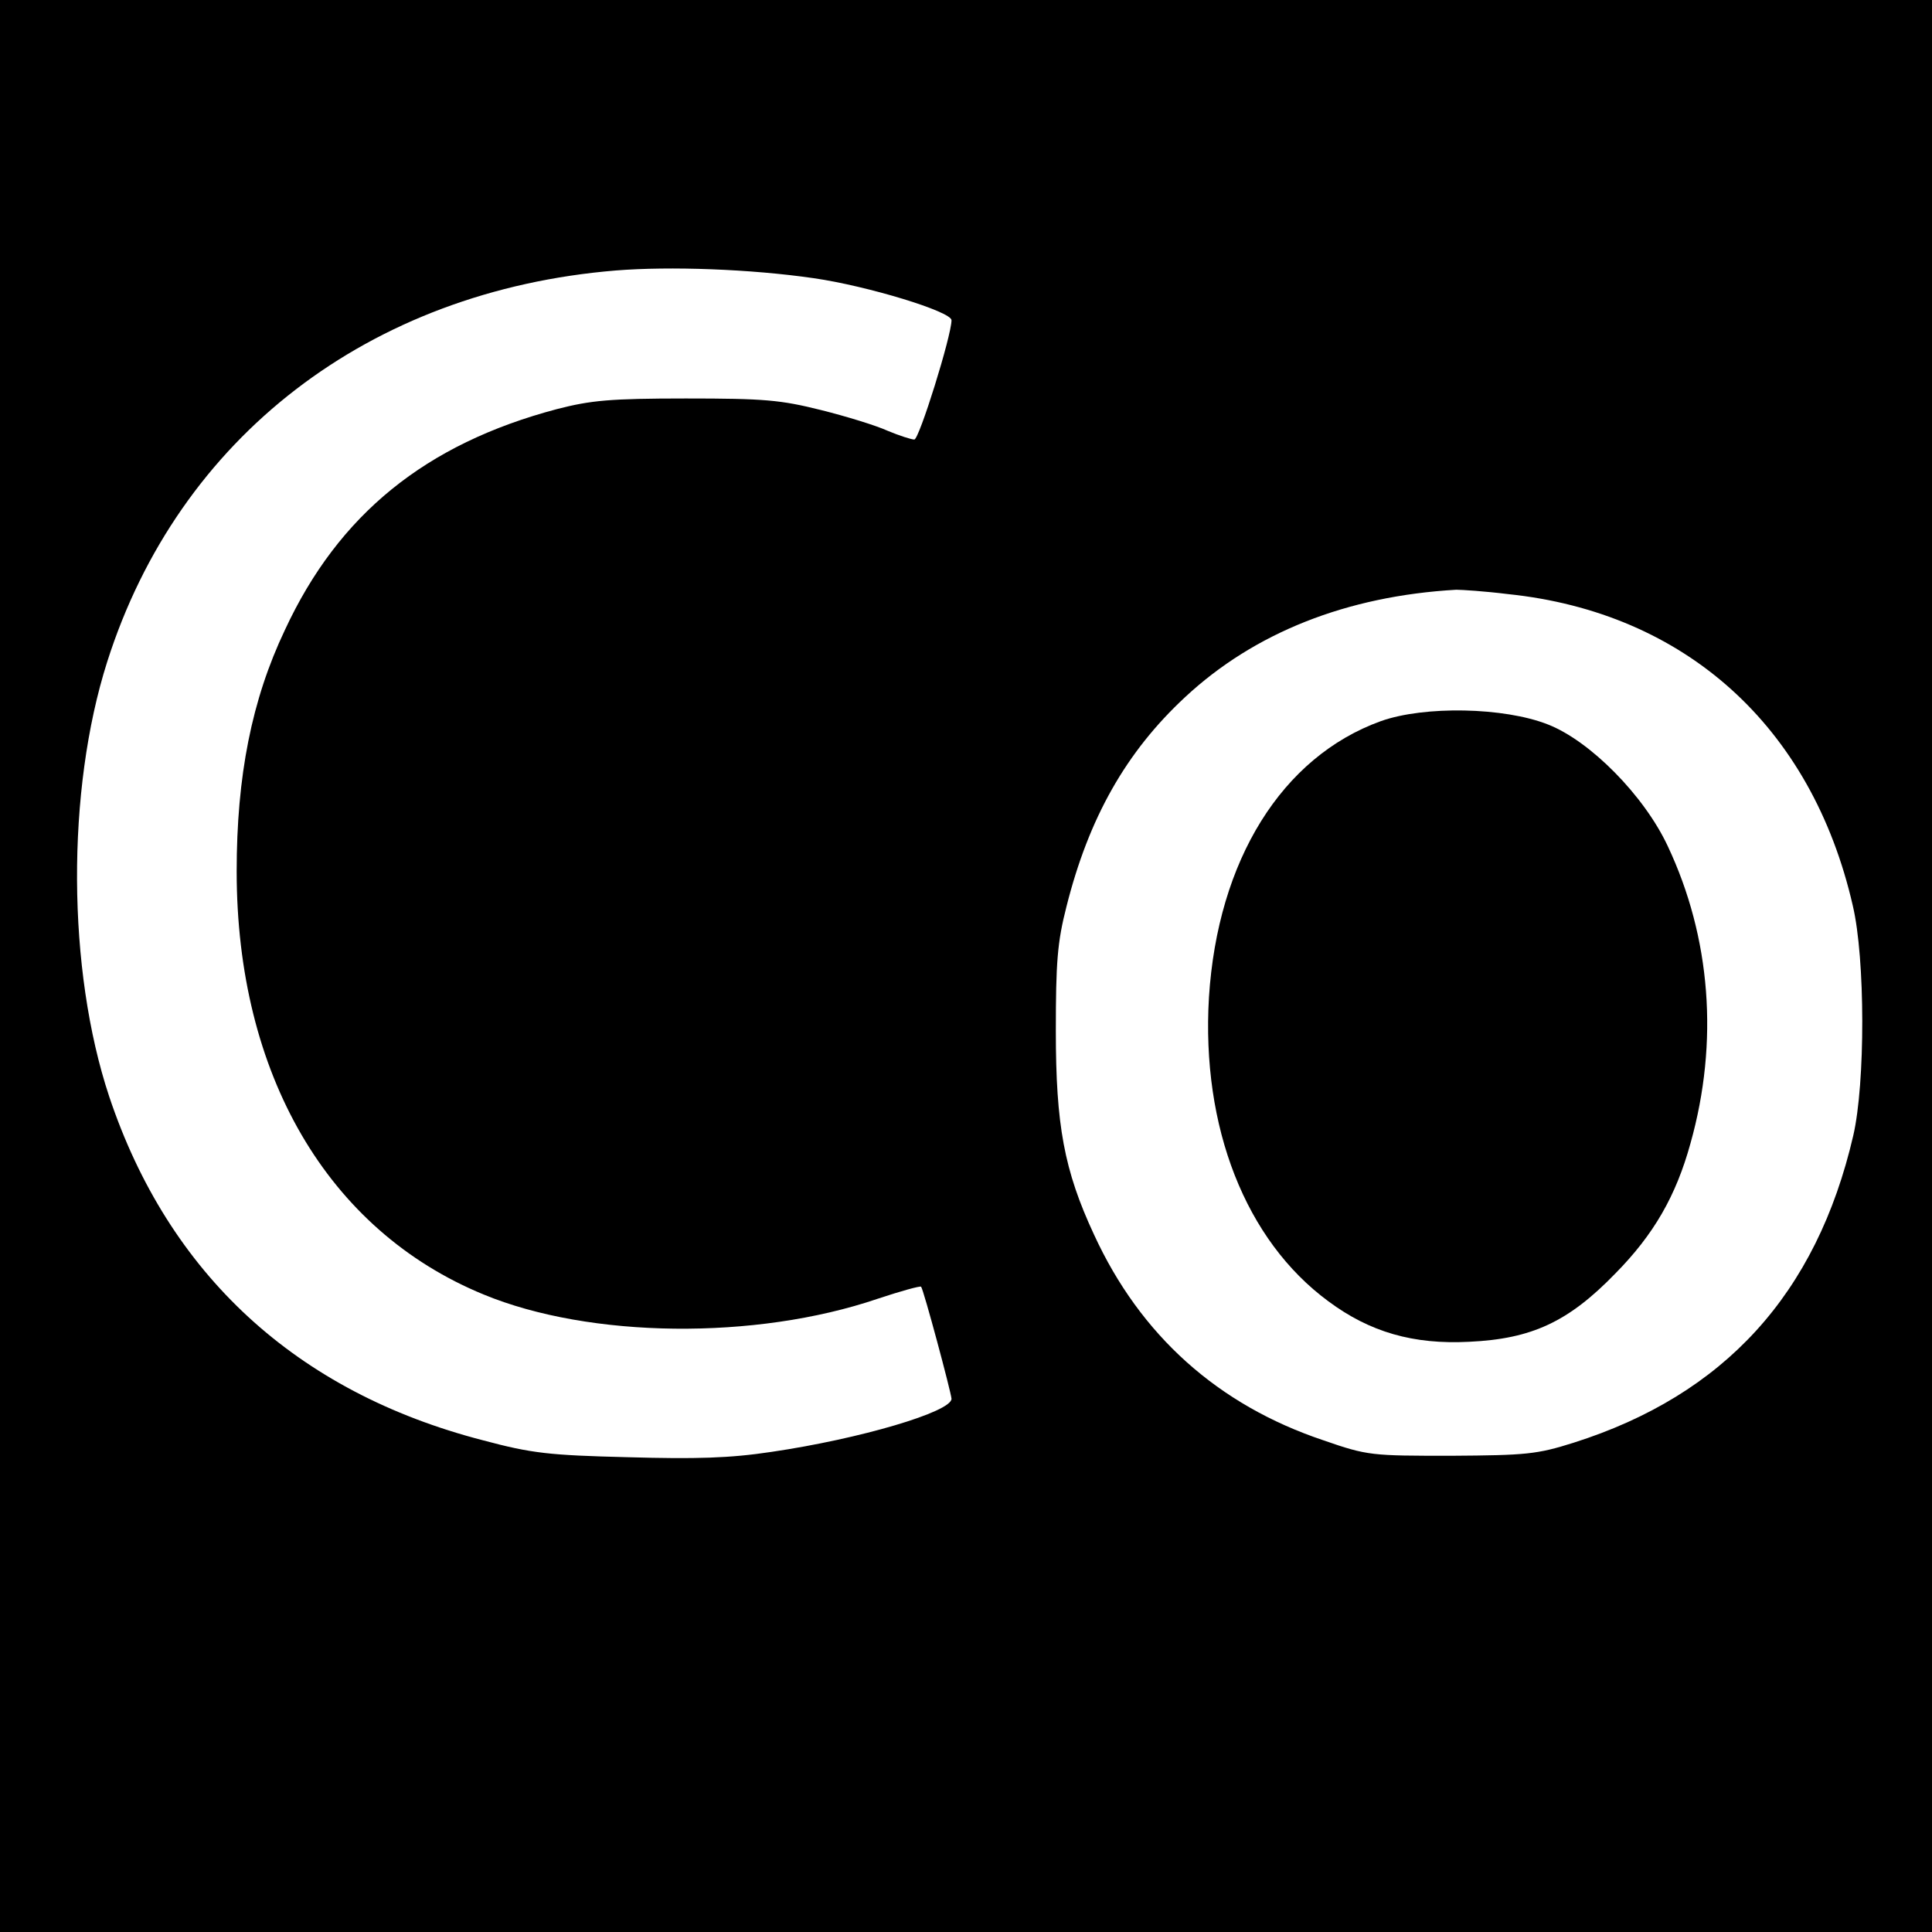 <?xml version="1.0" standalone="no"?>
<!DOCTYPE svg PUBLIC "-//W3C//DTD SVG 20010904//EN"
 "http://www.w3.org/TR/2001/REC-SVG-20010904/DTD/svg10.dtd">
<svg version="1.0" xmlns="http://www.w3.org/2000/svg"
 width="400pt" height="400pt" viewBox="0 0 400 400"
 preserveAspectRatio="xMidYMid meet">
<g transform="translate(0,400) scale(0.1,-0.1)"
fill="#000000" stroke="none">
<path d="M0 2000 l0 -2000 2000 0 2000 0 0 2000 0 2000 -2000 0 -2000 0 0
-2000z m1685 1424 c111 -16 285 -69 285 -87 0 -32 -67 -247 -77 -247 -6 0 -31
8 -55 18 -24 11 -86 30 -138 43 -84 21 -117 24 -280 24 -158 0 -197 -4 -267
-22 -272 -72 -452 -218 -563 -457 -69 -145 -100 -303 -100 -500 0 -420 188
-743 511 -876 220 -91 563 -95 816 -9 48 16 88 27 90 25 5 -5 62 -218 63 -232
0 -27 -189 -83 -373 -110 -86 -13 -156 -15 -297 -11 -163 4 -199 8 -300 35
-387 100 -651 344 -774 712 -87 262 -89 633 -4 900 148 465 542 768 1053 810
112 9 279 3 410 -16z m1437 -654 c367 -38 629 -274 714 -645 26 -110 26 -368
1 -476 -76 -328 -267 -537 -579 -636 -76 -24 -98 -26 -253 -27 -165 0 -173 0
-265 32 -218 73 -379 217 -475 426 -62 133 -79 227 -79 421 0 142 3 184 22
258 46 183 123 320 246 434 143 133 334 209 561 222 11 0 59 -3 107 -9z"/>
<path d="M2859 2507 c-205 -74 -338 -288 -356 -572 -16 -269 76 -503 247 -629
86 -64 176 -90 292 -84 129 6 205 41 302 141 80 81 126 161 156 270 59 210 42
426 -47 615 -49 105 -161 218 -248 252 -91 36 -256 39 -346 7z"/>
</g>
</svg>
